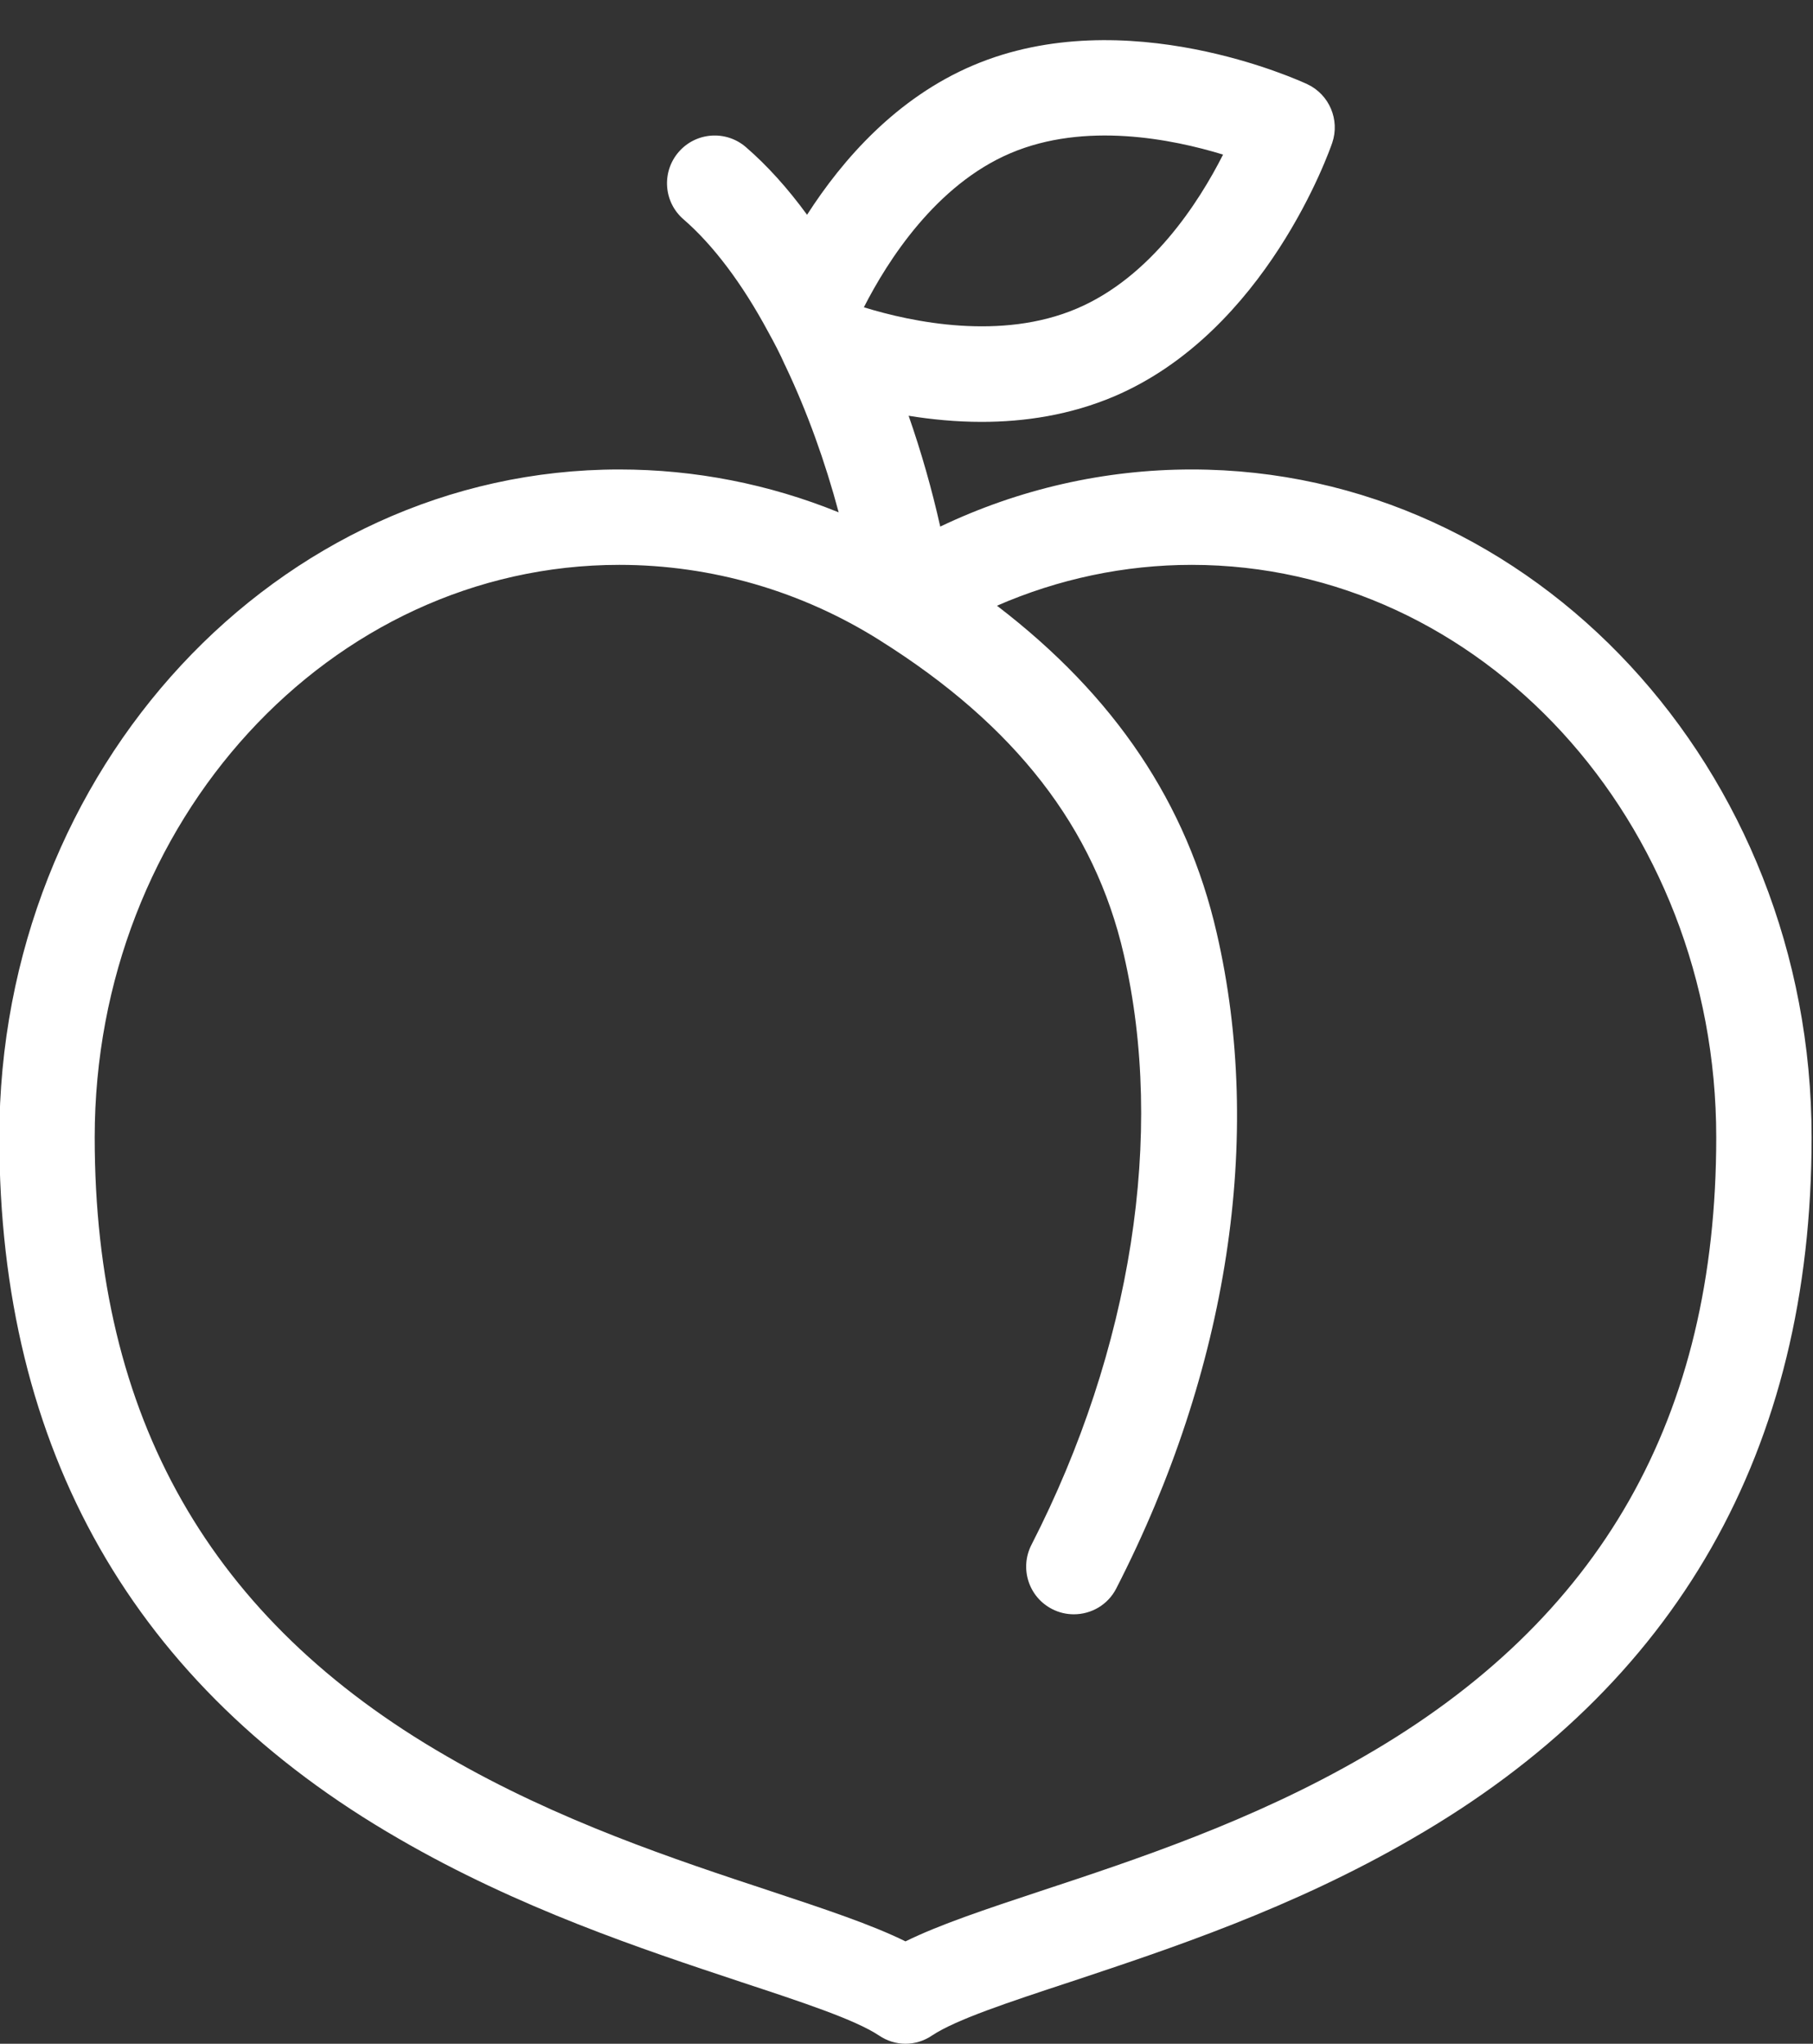 <?xml version="1.0" encoding="UTF-8" standalone="no"?><svg xmlns="http://www.w3.org/2000/svg" xmlns:xlink="http://www.w3.org/1999/xlink" fill="#000000" height="102" preserveAspectRatio="xMidYMid meet" version="1.1" viewBox="18.8 12.0 90.5 102.0" width="90.5" zoomAndPan="magnify">
 <rect x="18.8" y="12.0" width="90.5" height="102.0" fill="#333333" stroke="none"/>
 <g id="change1_1">
  <path d="m78.285 35.43c-4.355 0-8.633 0.98-12.551 2.851-0.418-1.867-0.949-3.73-1.578-5.531 1.141 0.184 2.371 0.305 3.645 0.305 2.144 0 4.414-0.34 6.609-1.27 7.602-3.234 10.758-12.273 10.891-12.656 0.39-1.149-0.145-2.41-1.242-2.926-0.368-0.172-9.075-4.176-16.684-0.941-3.813 1.621-6.5 4.672-8.289 7.457-0.965-1.321-1.984-2.453-3.051-3.375-0.996-0.86-2.496-0.754-3.359 0.242-0.86 0.996-0.754 2.5 0.242 3.359 1.477 1.278 2.937 3.215 4.223 5.61 0.004 0.007 0.007 0.011 0.011 0.015 0.004 0.008 0.004 0.016 0.008 0.02 0.297 0.535 0.574 1.066 0.828 1.64 0.004 0.008 0.012 0.016 0.016 0.028 0.004 0.008 0.008 0.019 0.012 0.027 1.07 2.25 1.968 4.742 2.648 7.285-3.469-1.41-7.18-2.14-10.949-2.14-17.067 0-30.949 14.953-30.949 33.332 0 15.601 6.711 27.383 19.945 35.008 5.984 3.47 12.121 5.5 17.055 7.14 3.062 1.01 5.711 1.88 6.914 2.68 0.398 0.27 0.859 0.41 1.32 0.41s0.922-0.14 1.32-0.41c1.203-0.8 3.852-1.67 6.914-2.68 4.934-1.64 11.075-3.67 17.047-7.14 13.239-7.625 19.949-19.407 19.949-35.008 0-18.379-13.878-33.332-30.945-33.332zm-7.547 70.95c-2.742 0.91-5.035 1.67-6.738 2.51-1.703-0.84-3.996-1.6-6.738-2.51-4.723-1.56-10.606-3.5-16.168-6.732-11.821-6.812-17.567-16.918-17.567-30.886 0-15.754 11.746-28.571 26.188-28.571 4.597 0 9.101 1.305 13.015 3.774 0 0.004 0.004 0.004 0.004 0.004 6.735 4.226 10.711 9.347 12.161 15.664 2.074 8.965 0.394 19.707-4.61 29.469-0.597 1.171-0.137 2.605 1.035 3.203 0.348 0.179 0.719 0.261 1.082 0.261 0.868 0 1.7-0.468 2.121-1.293 5.59-10.906 7.368-22.527 5.012-32.711-1.484-6.464-5.09-11.835-10.969-16.332 3.063-1.335 6.364-2.039 9.719-2.039 14.442 0 26.185 12.817 26.185 28.571 0 13.968-5.743 24.074-17.572 30.89-5.554 3.228-11.437 5.168-16.16 6.728zm9.114-86.665c-1.207 2.383-3.598 6.113-7.305 7.687-3.766 1.602-8.195 0.684-10.625-0.066 1.187-2.328 3.598-6.109 7.32-7.691 3.711-1.579 8.055-0.711 10.61 0.07" fill="#ffffff"/>
 </g>
</svg>